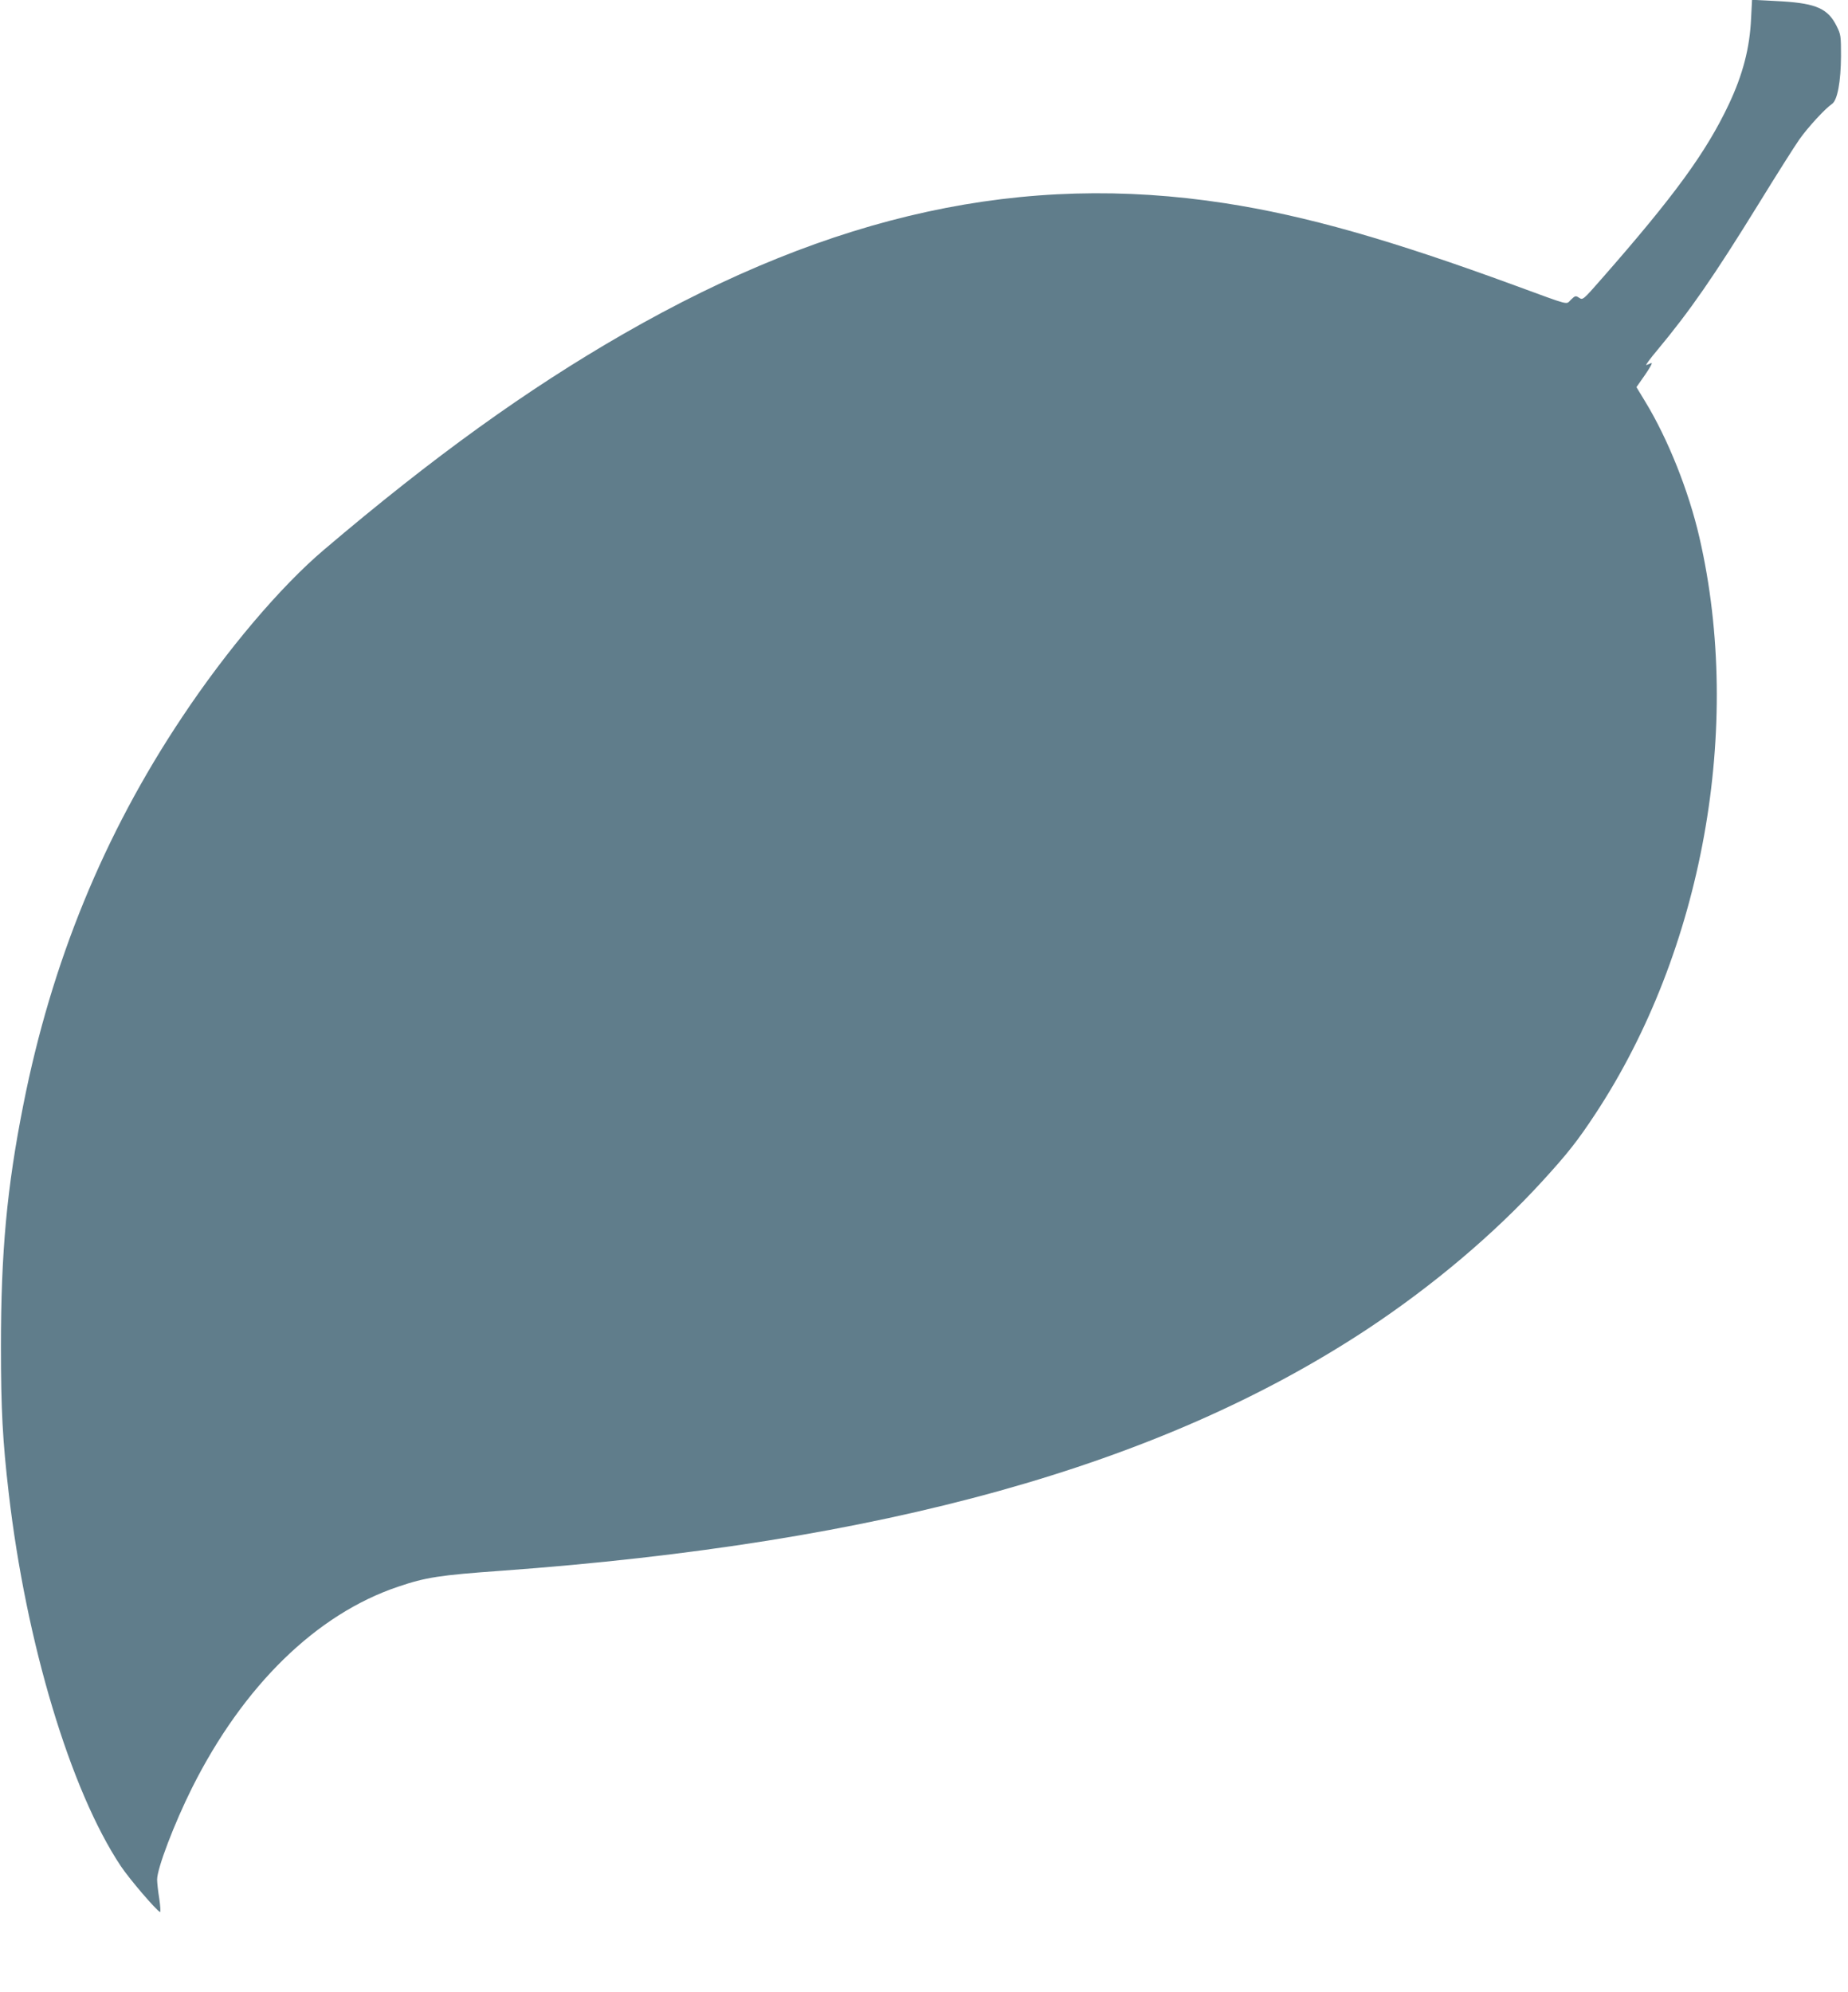 <?xml version="1.0" standalone="no"?>
<!DOCTYPE svg PUBLIC "-//W3C//DTD SVG 20010904//EN"
 "http://www.w3.org/TR/2001/REC-SVG-20010904/DTD/svg10.dtd">
<svg version="1.0" xmlns="http://www.w3.org/2000/svg"
 width="1188pt" height="1280pt" viewBox="0 0 1188 1280"
 preserveAspectRatio="xMidYMid meet">
<g transform="translate(0,1280) scale(0.1,-0.1)"
fill="#607d8b" stroke="none">
<path d="M11257 12683 c-8 -190 -53 -362 -143 -553 -146 -309 -351 -590 -818
-1122 -119 -136 -121 -137 -144 -122 -23 15 -26 14 -53 -12 -34 -33 5 -42
-359 91 -804 295 -1347 449 -1865 529 -1295 200 -2519 -66 -3867 -840 -618
-355 -1224 -791 -1924 -1386 -279 -236 -626 -645 -914 -1078 -502 -752 -839
-1574 -1020 -2490 -106 -533 -144 -949 -144 -1555 0 -401 11 -605 50 -940 111
-961 397 -1912 720 -2397 55 -83 230 -287 253 -296 4 -1 2 37 -5 85 -8 48 -14
104 -14 124 0 71 110 360 225 590 329 656 800 1116 1325 1292 176 60 268 74
660 102 2452 178 4235 674 5565 1550 421 278 819 613 1132 956 161 176 226
259 338 429 691 1048 951 2486 670 3705 -69 300 -203 635 -348 873 l-57 94 56
80 c31 45 49 78 40 75 -9 -4 -23 -10 -32 -13 -9 -4 23 40 71 97 209 251 361
470 653 943 112 182 229 367 260 411 56 79 166 198 209 227 35 23 57 143 58
308 0 128 -1 138 -28 192 -55 111 -129 145 -347 159 -80 4 -157 9 -171 9 l-26
0 -6 -117z"/>
</g>
</svg>
